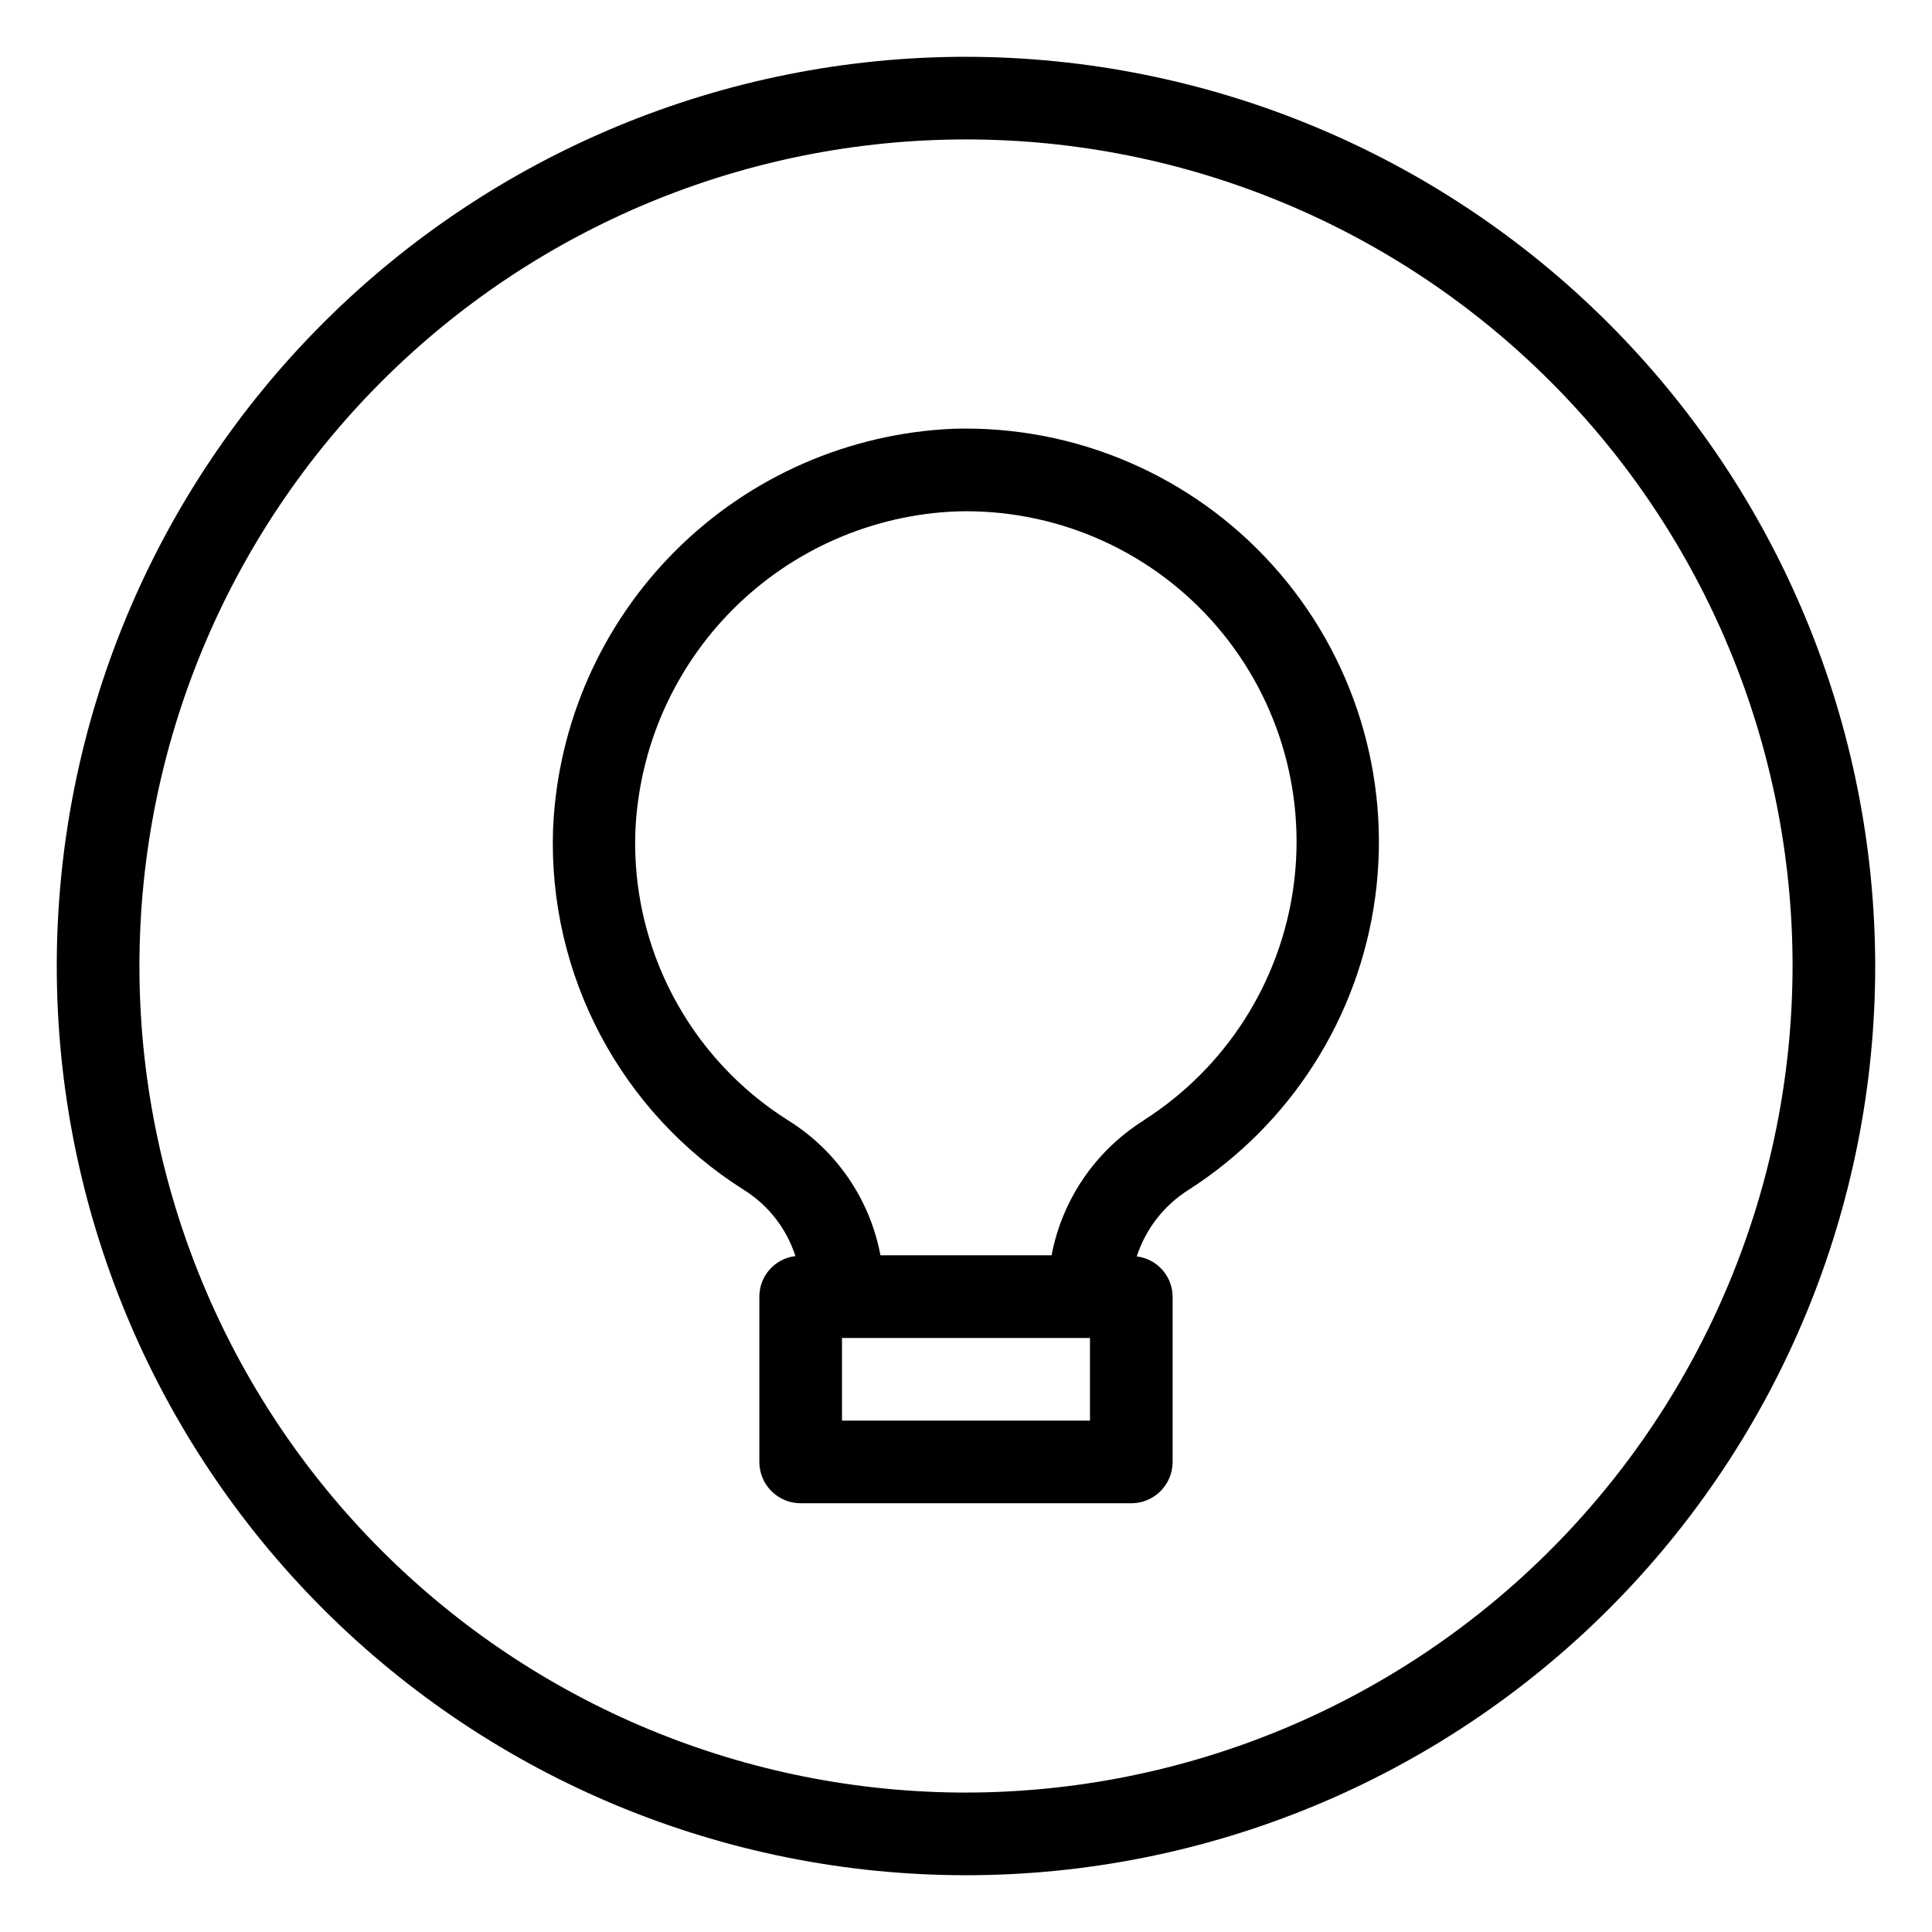 <?xml version="1.0" encoding="UTF-8"?>
<!-- Uploaded to: SVG Repo, www.svgrepo.com, Generator: SVG Repo Mixer Tools -->
<svg fill="#000000" width="800px" height="800px" version="1.1" viewBox="144 144 512 512" xmlns="http://www.w3.org/2000/svg">
 <g>
  <path d="m396.81 257.62c-27.77 1.145-54.094 12.668-73.77 32.297-19.672 19.629-31.262 45.926-32.469 73.691-1.391 38.645 17.879 75.113 50.59 95.742 6.469 4.051 11.297 10.258 13.633 17.527-5.449 0.637-9.559 5.254-9.559 10.742v43.809c0 2.906 1.152 5.691 3.207 7.746 2.055 2.055 4.84 3.207 7.742 3.207h87.621c2.902 0 5.691-1.152 7.742-3.207 2.055-2.055 3.211-4.84 3.211-7.746v-43.809c-0.039-5.438-4.109-10-9.508-10.656 2.383-7.328 7.262-13.582 13.789-17.676 27.051-17.355 45.113-45.711 49.406-77.562 4.289-31.852-5.625-63.977-27.117-87.871-21.492-23.895-52.395-37.141-84.52-36.234zm36.043 262.86h-65.715v-21.906h65.715zm14.371-79.633v-0.004c-12.824 7.996-21.723 20.98-24.547 35.824h-45.352c-2.773-14.809-11.637-27.773-24.426-35.738-26.191-16.488-41.629-45.668-40.523-76.598 0.965-22.227 10.242-43.281 25.996-58.988 15.754-15.707 36.832-24.922 59.062-25.816 25.711-0.77 50.457 9.805 67.672 28.918 17.215 19.113 25.152 44.828 21.711 70.32-3.445 25.488-17.926 48.176-39.594 62.035z"/>
  <path d="m400 159.05c-63.906 0-125.19 25.387-170.38 70.574s-70.574 106.47-70.574 170.38c0 63.902 25.387 125.19 70.574 170.38s106.47 70.57 170.38 70.57c63.902 0 125.19-25.383 170.38-70.57s70.57-106.48 70.57-170.38c-0.07-63.883-25.48-125.13-70.652-170.3s-106.42-70.582-170.3-70.652zm0 460c-58.098 0-113.81-23.078-154.89-64.16-41.082-41.078-64.16-96.793-64.16-154.89 0-58.098 23.078-113.81 64.16-154.89 41.078-41.082 96.793-64.16 154.89-64.16 58.094 0 113.81 23.078 154.89 64.16 41.082 41.078 64.16 96.793 64.16 154.89-0.066 58.074-23.168 113.75-64.23 154.82-41.066 41.062-96.742 64.164-154.82 64.23z"/>
 </g>
</svg>
